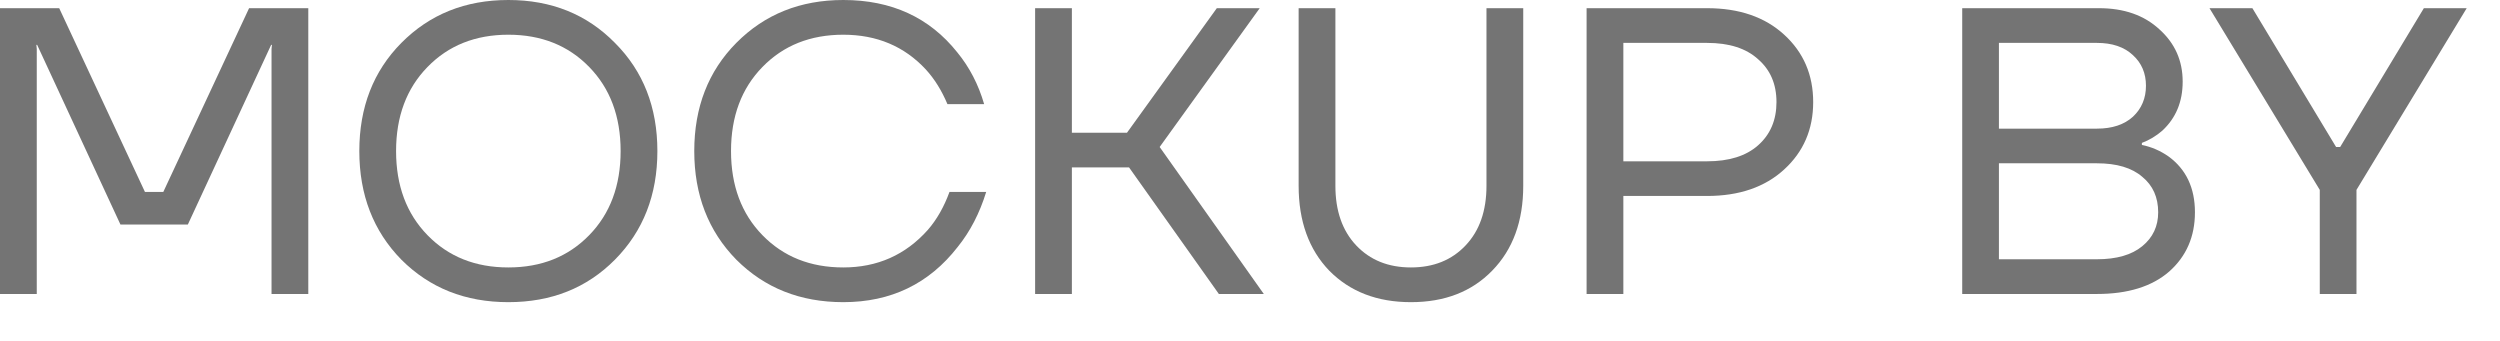 <?xml version="1.0" encoding="utf-8"?>
<svg xmlns="http://www.w3.org/2000/svg" fill="none" height="100%" overflow="visible" preserveAspectRatio="none" style="display: block;" viewBox="0 0 44 6" width="100%">
<g id="MOCKUP BY">
<path d="M0 5.174V0.144H1.042L2.551 3.378H2.874L4.384 0.144H5.426V5.174H4.779V0.862L4.786 0.79H4.772L3.306 3.952H2.12L0.654 0.79H0.64L0.647 0.862V5.174H0Z" fill="#747474"/>
<path d="M7.064 4.57C6.571 4.067 6.324 3.43 6.324 2.659C6.324 1.888 6.571 1.253 7.064 0.755C7.563 0.252 8.19 0 8.947 0C9.704 0 10.329 0.252 10.823 0.755C11.321 1.253 11.57 1.888 11.57 2.659C11.57 3.43 11.321 4.067 10.823 4.57C10.329 5.069 9.704 5.318 8.947 5.318C8.19 5.318 7.563 5.069 7.064 4.57ZM7.524 1.179C7.155 1.557 6.971 2.05 6.971 2.659C6.971 3.267 7.155 3.761 7.524 4.139C7.893 4.518 8.367 4.707 8.947 4.707C9.527 4.707 10.001 4.518 10.37 4.139C10.739 3.761 10.923 3.267 10.923 2.659C10.923 2.05 10.739 1.557 10.37 1.179C10.001 0.8 9.527 0.611 8.947 0.611C8.367 0.611 7.893 0.8 7.524 1.179Z" fill="#747474"/>
<path d="M12.959 4.57C12.466 4.067 12.219 3.43 12.219 2.659C12.219 1.888 12.466 1.253 12.959 0.755C13.458 0.252 14.085 0 14.842 0C15.69 0 16.358 0.307 16.847 0.92C17.063 1.183 17.221 1.488 17.321 1.833H16.675C16.574 1.593 16.447 1.389 16.294 1.222C15.915 0.814 15.431 0.611 14.842 0.611C14.262 0.611 13.788 0.8 13.419 1.179C13.05 1.557 12.866 2.05 12.866 2.659C12.866 3.267 13.05 3.761 13.419 4.139C13.788 4.518 14.262 4.707 14.842 4.707C15.441 4.707 15.937 4.487 16.33 4.046C16.488 3.864 16.615 3.641 16.711 3.378H17.357C17.242 3.751 17.075 4.075 16.854 4.348C16.351 4.994 15.681 5.318 14.842 5.318C14.085 5.318 13.458 5.069 12.959 4.57Z" fill="#747474"/>
<path d="M18.218 5.174V0.144H18.865V2.336H19.835L21.416 0.144H22.171L20.41 2.587L22.243 5.174H21.452L19.871 2.946H18.865V5.174H18.218Z" fill="#747474"/>
<path d="M22.856 3.27V0.144H23.503V3.27C23.503 3.711 23.625 4.06 23.869 4.319C24.114 4.578 24.435 4.707 24.832 4.707C25.23 4.707 25.551 4.578 25.795 4.319C26.04 4.06 26.162 3.711 26.162 3.27V0.144H26.809V3.27C26.809 3.893 26.627 4.391 26.262 4.764C25.903 5.133 25.427 5.318 24.832 5.318C24.238 5.318 23.759 5.133 23.395 4.764C23.036 4.391 22.856 3.893 22.856 3.27Z" fill="#747474"/>
<path d="M27.924 5.174V0.144H30.044C30.609 0.144 31.062 0.299 31.402 0.611C31.742 0.922 31.912 1.317 31.912 1.797C31.912 2.276 31.742 2.671 31.402 2.982C31.062 3.294 30.609 3.449 30.044 3.449H28.571V5.174H27.924ZM28.571 2.839H30.044C30.432 2.839 30.731 2.745 30.942 2.558C31.158 2.367 31.266 2.113 31.266 1.797C31.266 1.48 31.158 1.229 30.942 1.042C30.731 0.85 30.432 0.755 30.044 0.755H28.571V2.839Z" fill="#747474"/>
<path d="M34.535 5.174V0.144H36.942C37.383 0.144 37.737 0.268 38.006 0.517C38.279 0.762 38.415 1.068 38.415 1.437C38.415 1.792 38.295 2.079 38.056 2.3C37.946 2.395 37.826 2.467 37.697 2.515V2.551C37.864 2.585 38.02 2.652 38.164 2.752C38.475 2.978 38.631 3.306 38.631 3.737C38.631 4.163 38.48 4.511 38.178 4.779C37.876 5.042 37.452 5.174 36.906 5.174H34.535ZM35.181 2.264H36.906C37.175 2.264 37.385 2.194 37.539 2.055C37.692 1.912 37.769 1.729 37.769 1.509C37.769 1.289 37.692 1.109 37.539 0.97C37.385 0.826 37.175 0.755 36.906 0.755H35.181V2.264ZM35.181 4.563H36.906C37.251 4.563 37.517 4.487 37.704 4.333C37.891 4.18 37.984 3.981 37.984 3.737C37.984 3.473 37.891 3.265 37.704 3.112C37.522 2.954 37.256 2.874 36.906 2.874H35.181V4.563Z" fill="#747474"/>
<path d="M38.887 0.144H39.642L41.115 2.587H41.187L42.66 0.144H43.414L41.474 3.342V5.174H40.828V3.342L38.887 0.144Z" fill="#747474"/>
</g>
</svg>